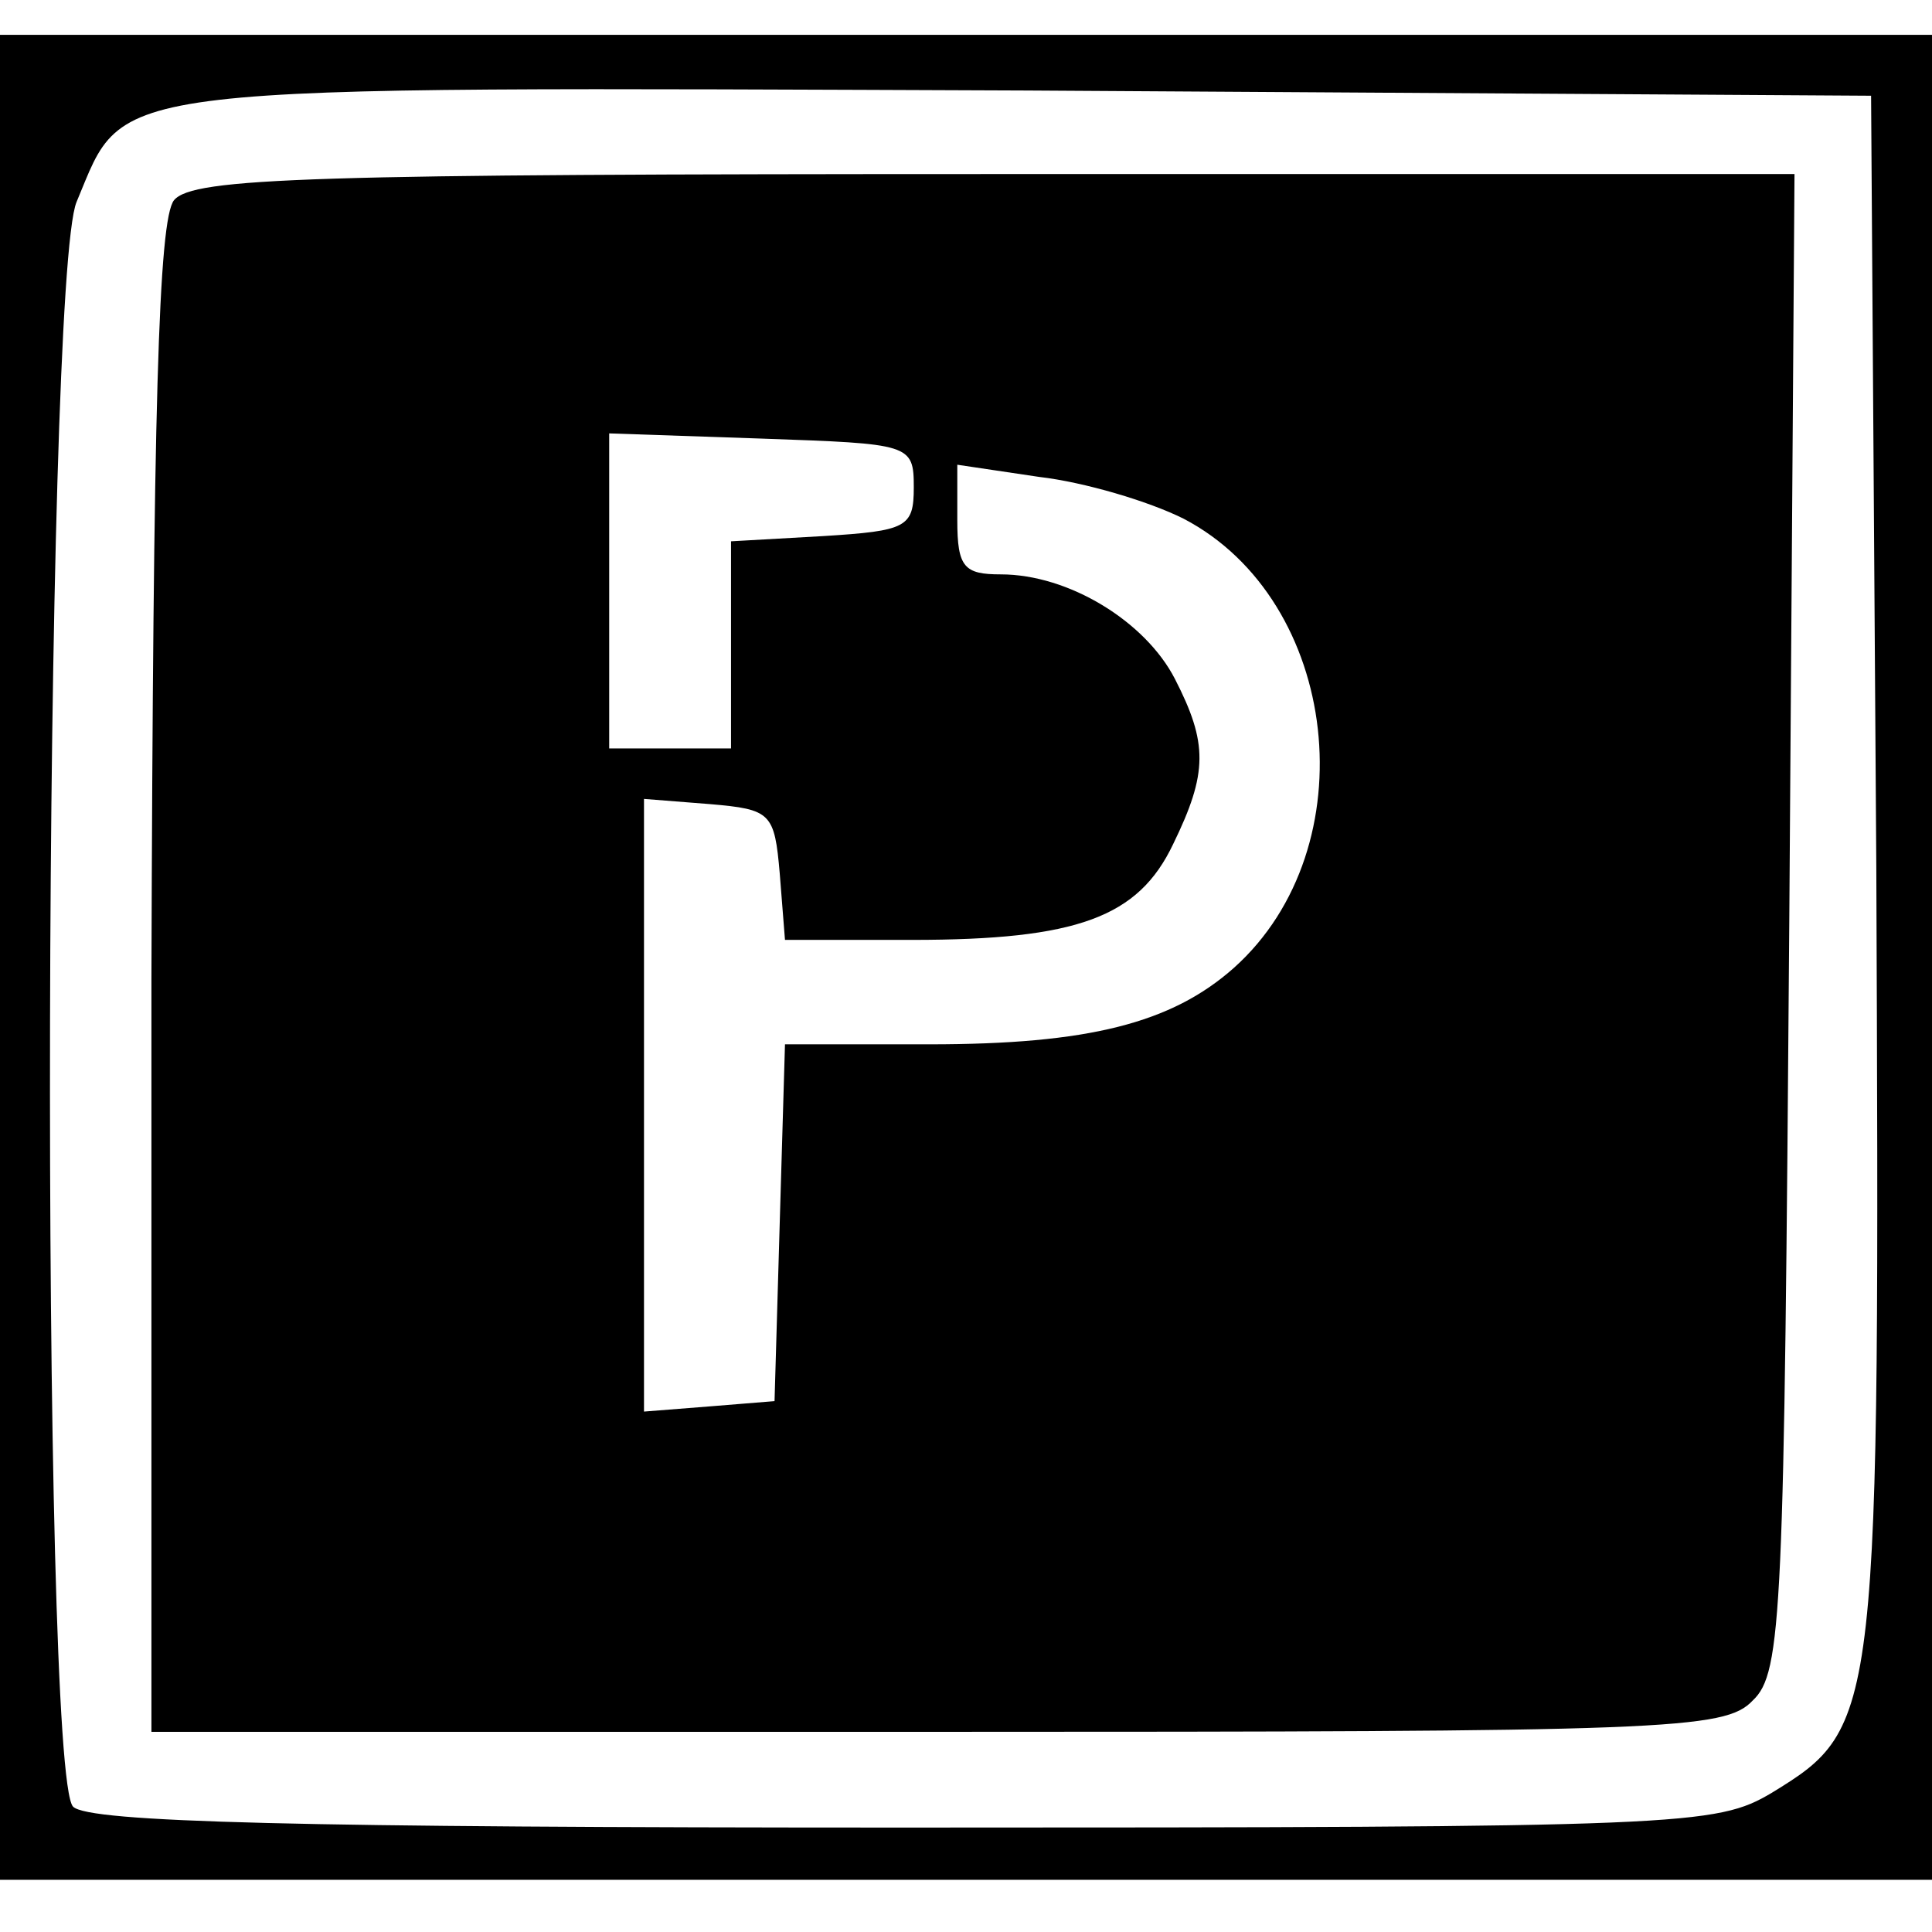 <?xml version="1.0" standalone="no"?>
<!DOCTYPE svg PUBLIC "-//W3C//DTD SVG 20010904//EN"
 "http://www.w3.org/TR/2001/REC-SVG-20010904/DTD/svg10.dtd">
<svg version="1.0" xmlns="http://www.w3.org/2000/svg"
 width="111pt" height="111pt" viewBox="0 0 111 111"
 preserveAspectRatio="xMidYMid meet">
<g transform="translate(0,111) scale(0.1,-0.1)"
fill="#000000" stroke="none">
<path d="M0 560 l0 -530 555 0 555 0 0 530 0 530 -555 0 -555 0 0 -530z m1078
52 c2 -490 2 -494 -60 -532 -32 -19 -49 -20 -499 -20 -348 0 -468 3 -477 12
-19 19 -17 877 2 922 29 69 7 66 546 64 l485 -3 3 -443z"/>
<path d="M100 995 c-9 -11 -12 -120 -13 -447 l0 -433 451 0 c420 0 453 1 469
18 17 16 18 50 21 447 l3 430 -459 0 c-394 0 -461 -2 -472 -15z m425 -165 c0
-23 -4 -25 -52 -28 l-53 -3 0 -60 0 -59 -35 0 -35 0 0 90 0 91 88 -3 c85 -3
87 -3 87 -28z m155 -18 c90 -47 106 -189 29 -258 -36 -32 -84 -44 -175 -44
l-83 0 -3 -102 -3 -103 -37 -3 -38 -3 0 176 0 176 38 -3 c35 -3 37 -5 40 -40
l3 -38 73 0 c95 0 130 13 150 55 20 41 20 58 1 95 -17 33 -61 60 -100 60 -21
0 -25 4 -25 31 l0 32 47 -7 c26 -3 63 -14 83 -24z"/>
</g>
</svg>
